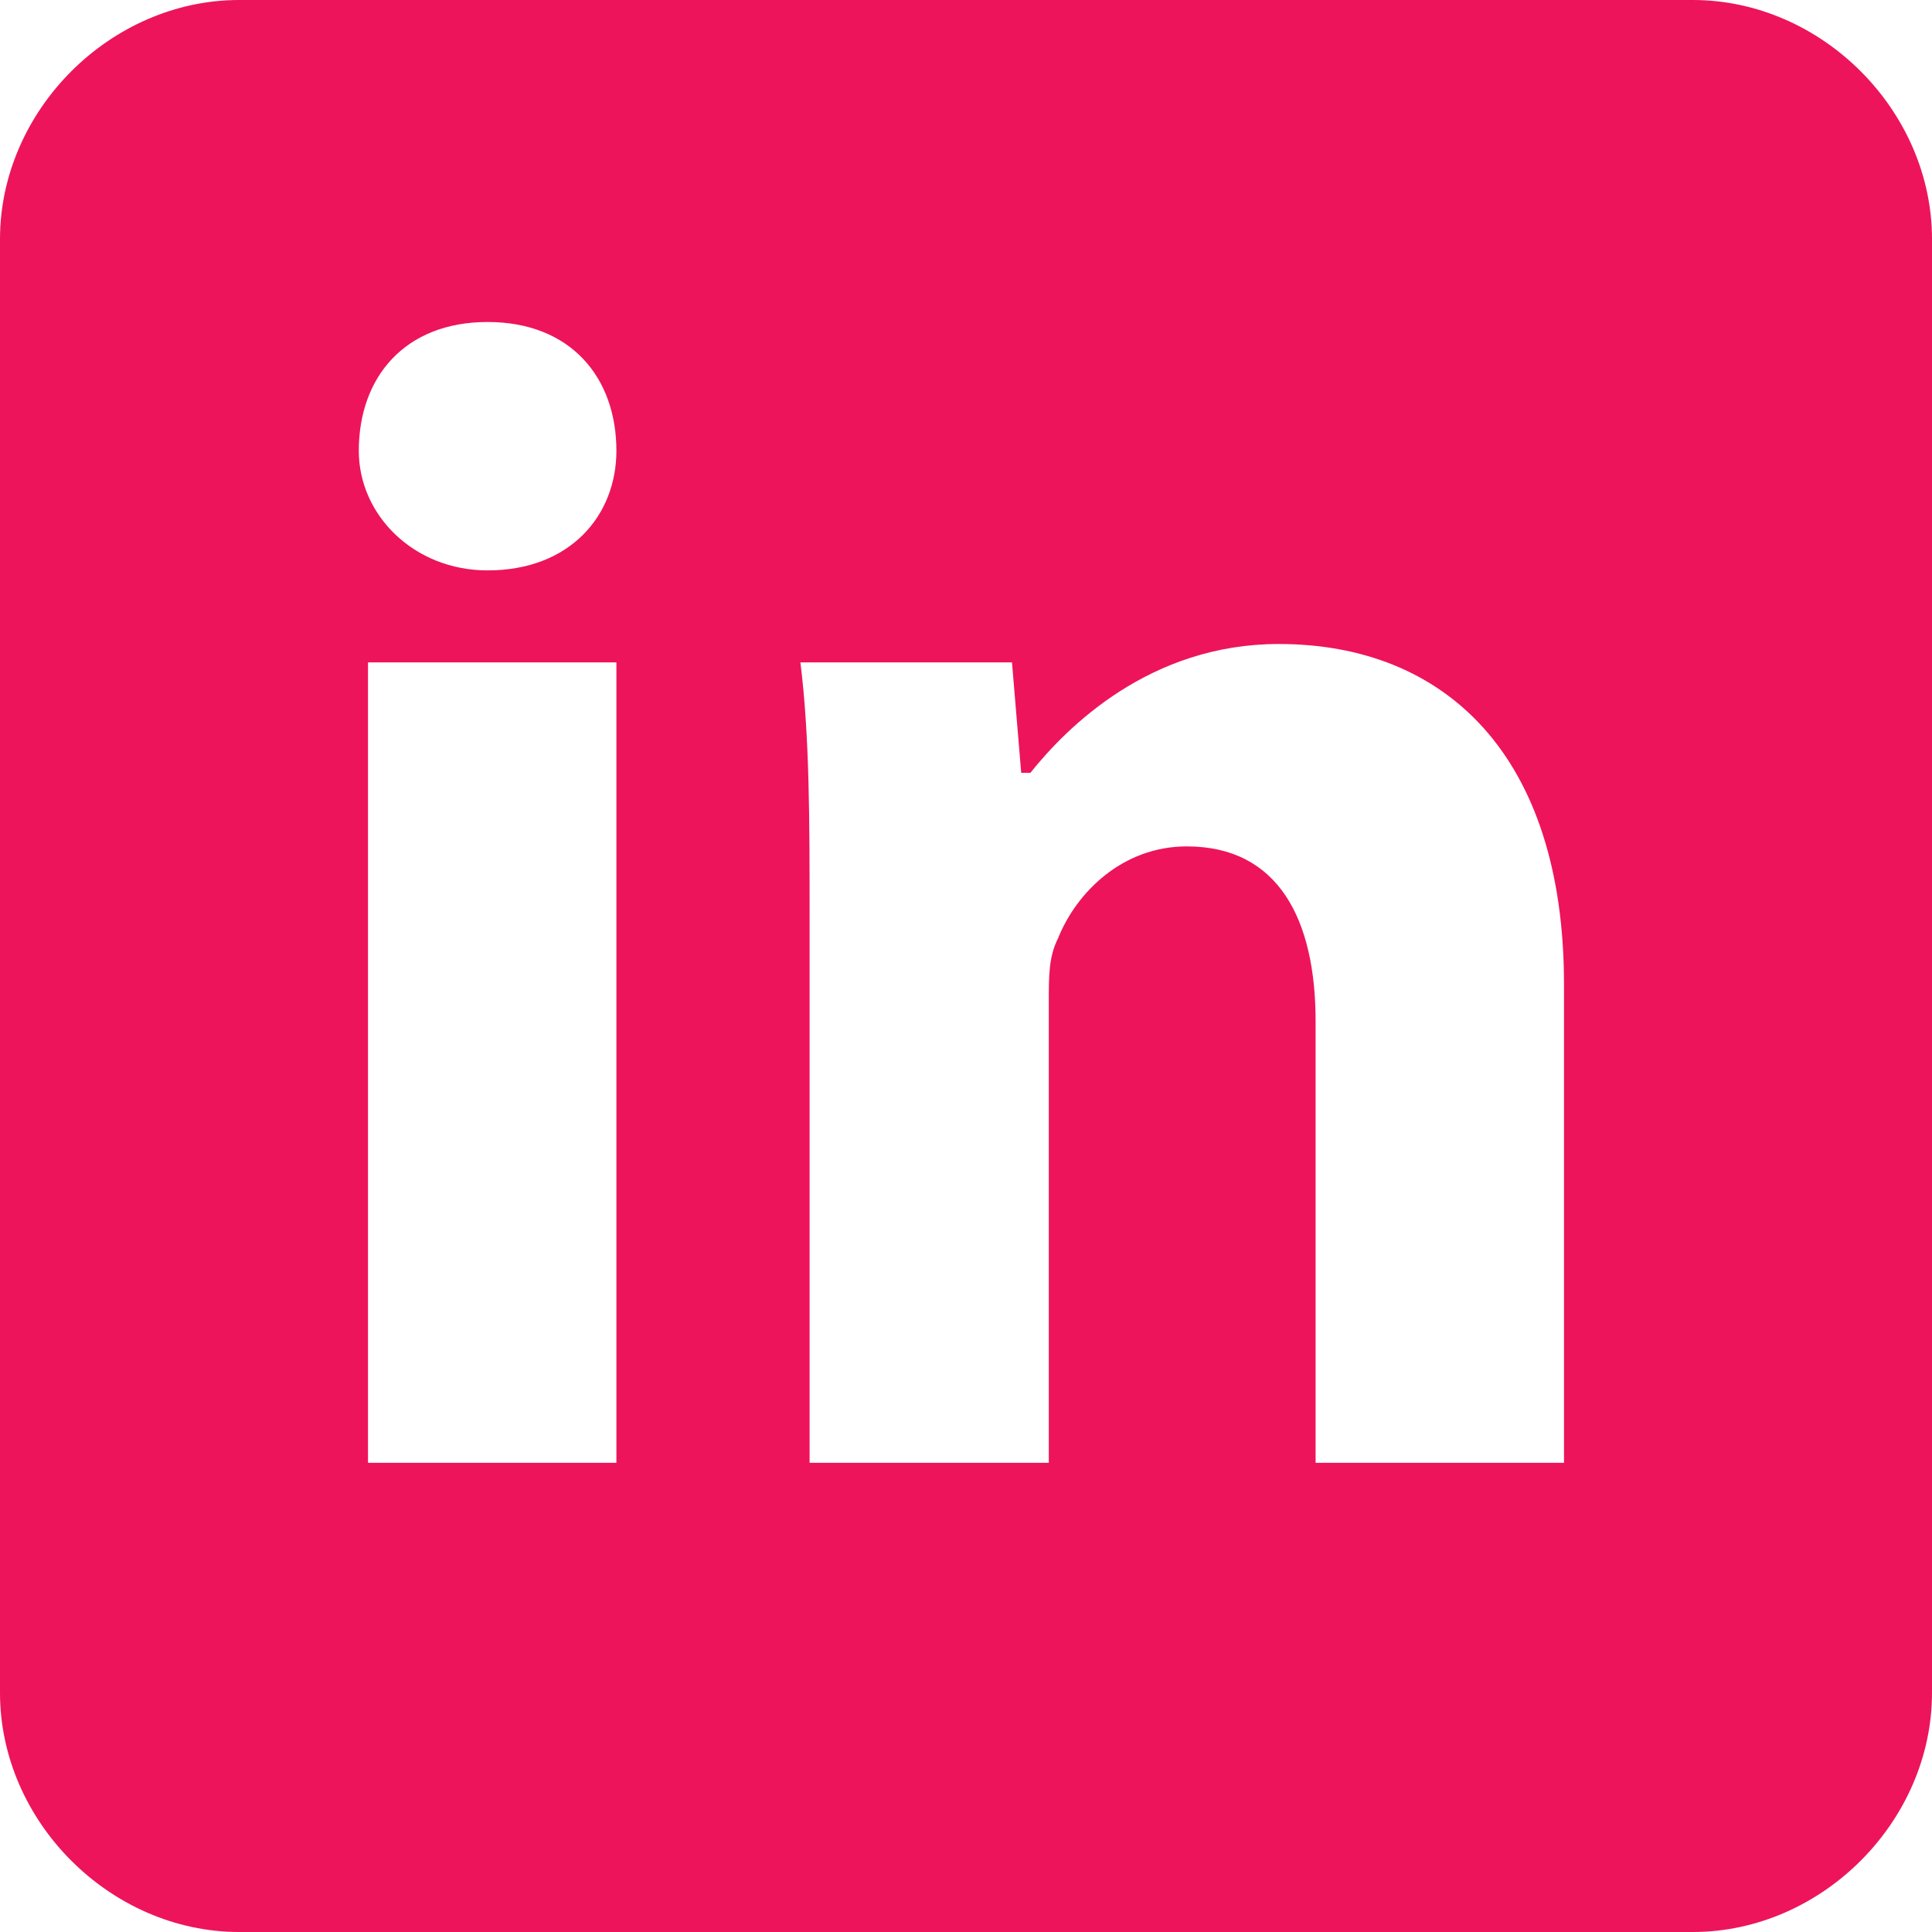 <svg xmlns="http://www.w3.org/2000/svg" viewBox="0 0 21 21">
  <path d="M18.4 0H2.6C1.2 0 0 1.2 0 2.6v15.8C0 19.8 1.2 21 2.6 21h15.8c1.4 0 2.6-1.2 2.6-2.6V2.6C21 1.2 19.8 0 18.4 0zM6.7 15.9H4V7.2h2.7v8.7zM5.3 6.2c-.8 0-1.4-.6-1.4-1.3 0-.8.5-1.4 1.4-1.4.9 0 1.4.6 1.4 1.4 0 .7-.5 1.3-1.4 1.3zM17 15.9h-2.7v-4.8c0-1.1-.4-1.9-1.4-1.9-.7 0-1.2.5-1.4 1-.1.2-.1.4-.1.7v5H8.8V10c0-1.1 0-2-.1-2.8H11l.1 1.2h.1c.4-.5 1.3-1.4 2.7-1.4 1.8 0 3.1 1.2 3.1 3.7v5.2z" fill="#ed145b"/>
</svg>
